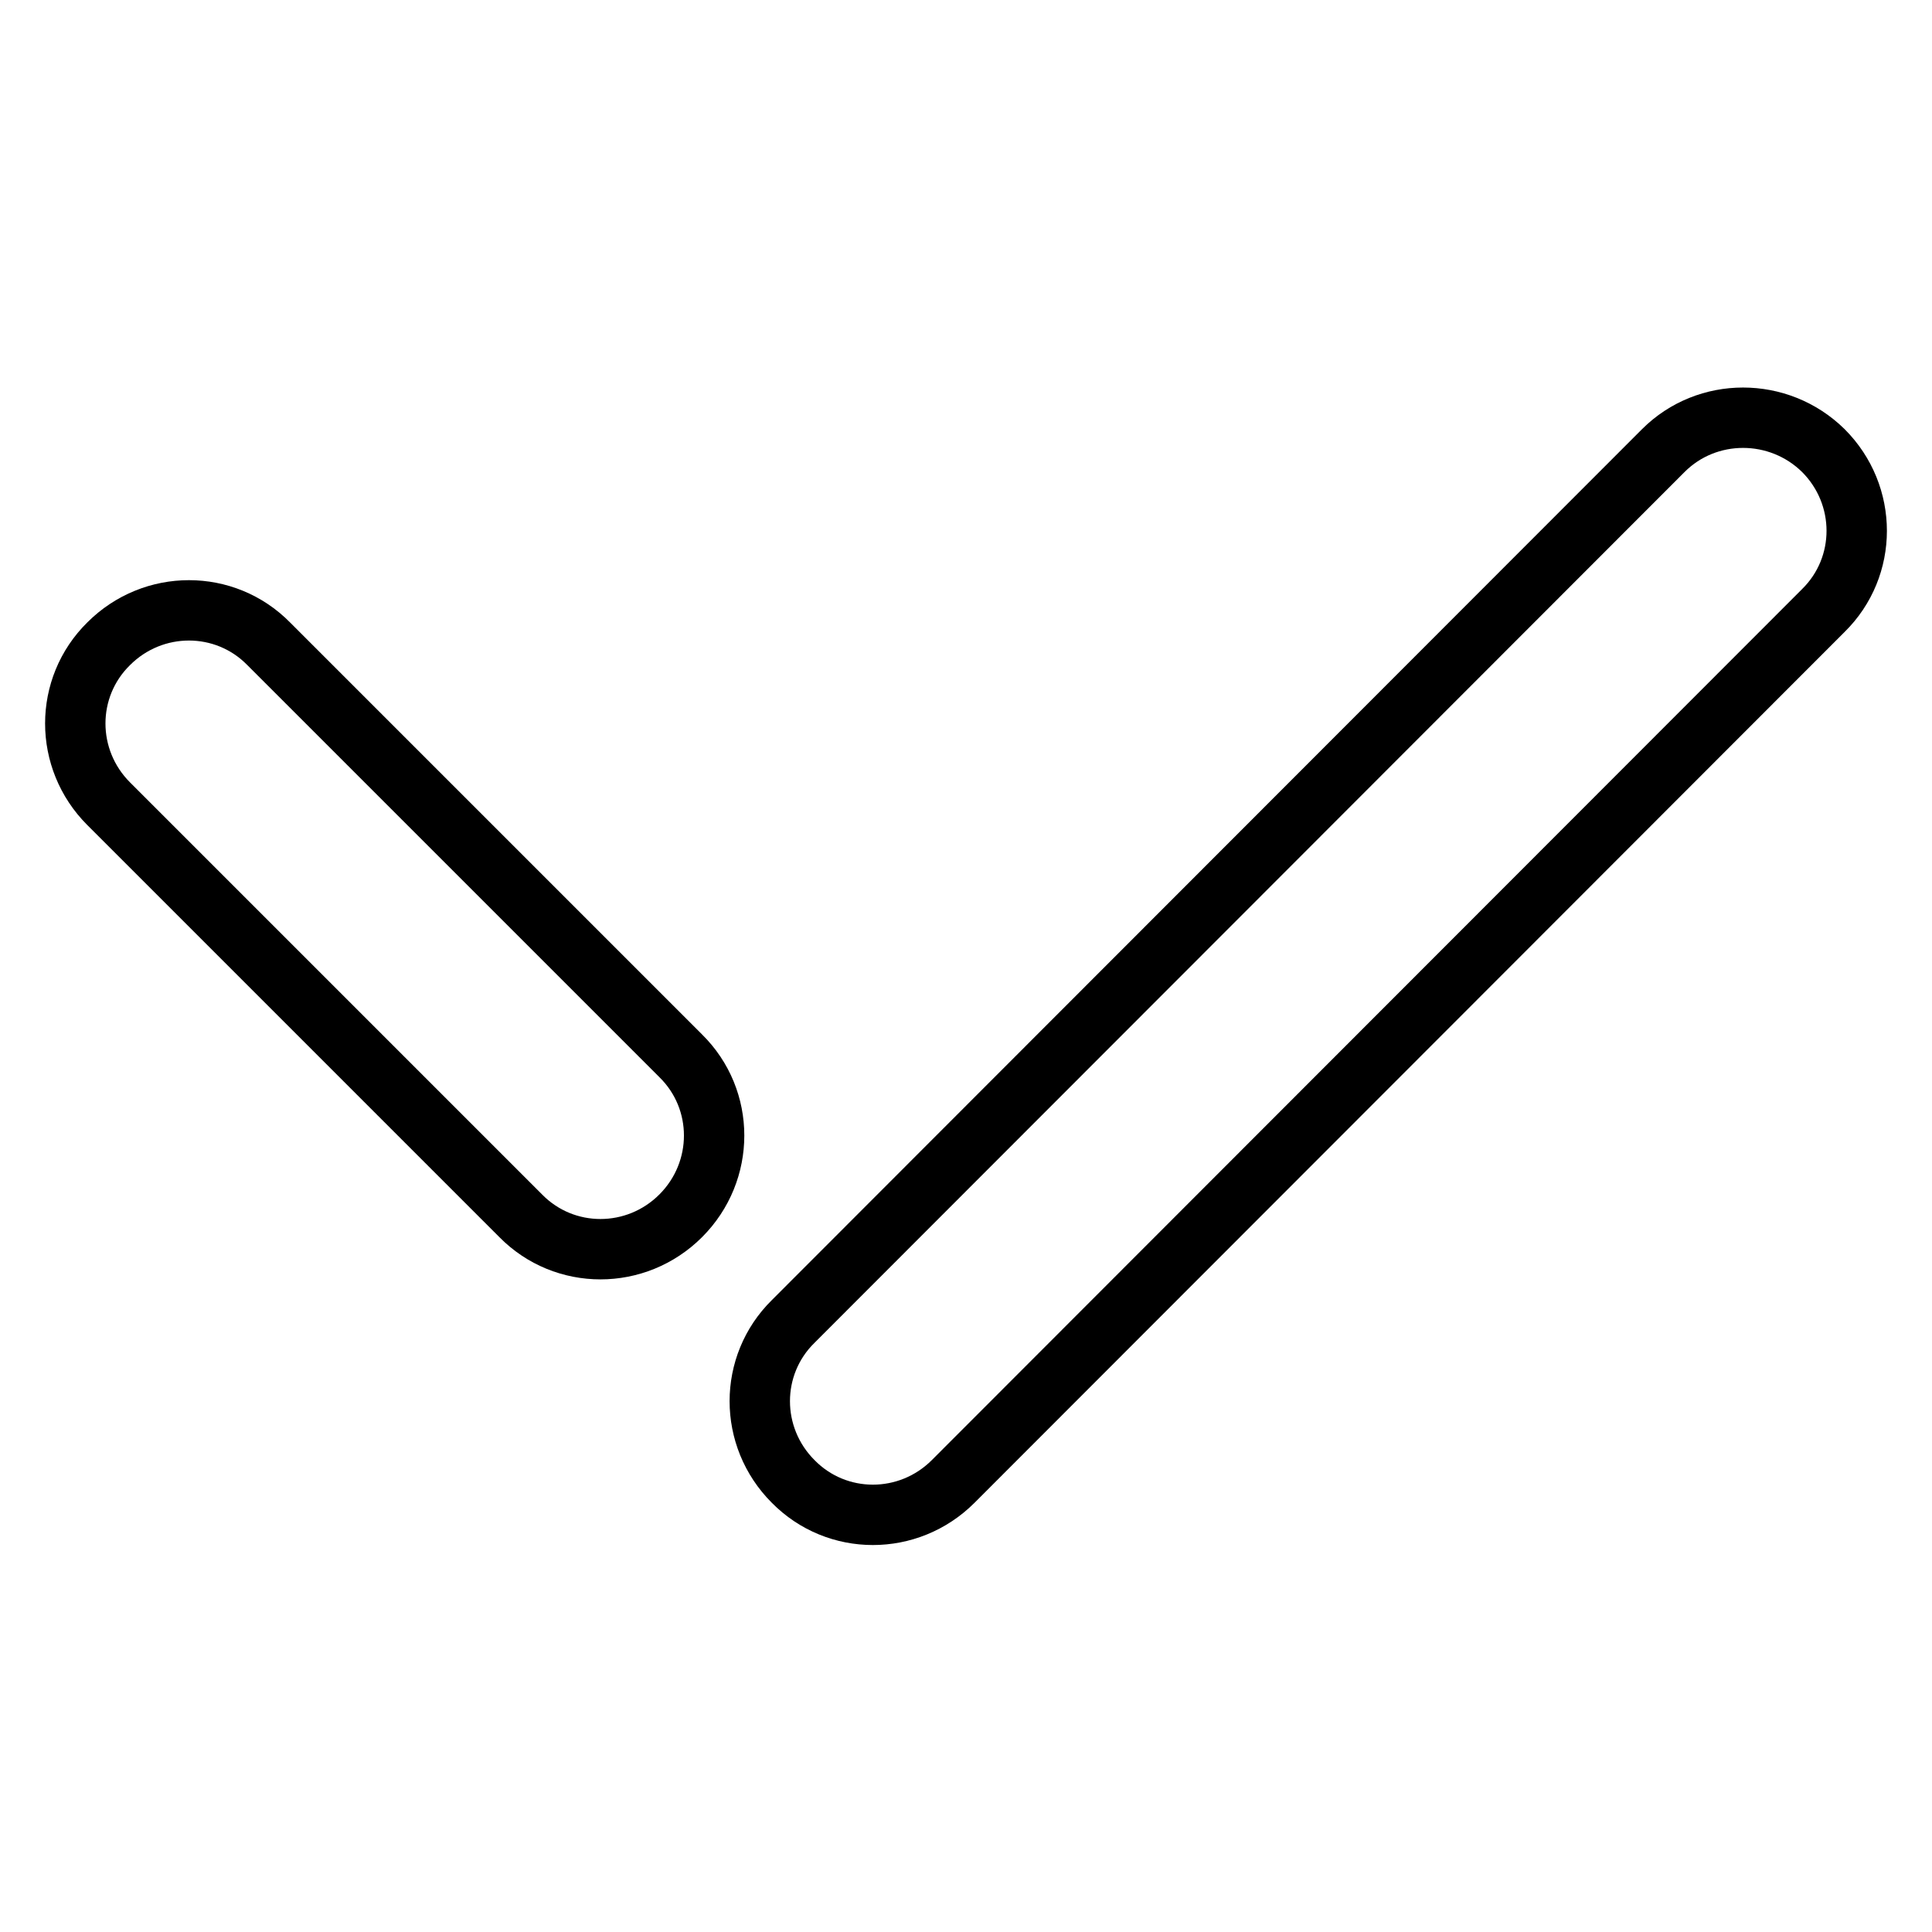 <?xml version="1.0" encoding="utf-8"?>
<!-- Svg Vector Icons : http://www.onlinewebfonts.com/icon -->
<!DOCTYPE svg PUBLIC "-//W3C//DTD SVG 1.1//EN" "http://www.w3.org/Graphics/SVG/1.1/DTD/svg11.dtd">
<svg version="1.1" xmlns="http://www.w3.org/2000/svg" xmlns:xlink="http://www.w3.org/1999/xlink" x="0px" y="0px" viewBox="0 0 256 256" enable-background="new 0 0 256 256" xml:space="preserve">
<g> <path stroke-width="8" fill-opacity="0" stroke="#000000"  d="M241.6,59.7c5.9,5.9,5.9,15.4,0,21.2L126.3,196.3c-5.9,5.9-15.4,5.9-21.2,0l0,0c-5.9-5.9-5.9-15.4,0-21.2 L220.4,59.7C226.2,53.9,235.7,53.9,241.6,59.7L241.6,59.7z M90.2,161.1c-5.9,5.9-15.4,5.9-21.2,0l-54.6-54.6 c-5.9-5.9-5.9-15.4,0-21.2l0,0c5.9-5.9,15.4-5.9,21.2,0l54.6,54.6C96.1,145.7,96.1,155.2,90.2,161.1L90.2,161.1z"/></g>
</svg>